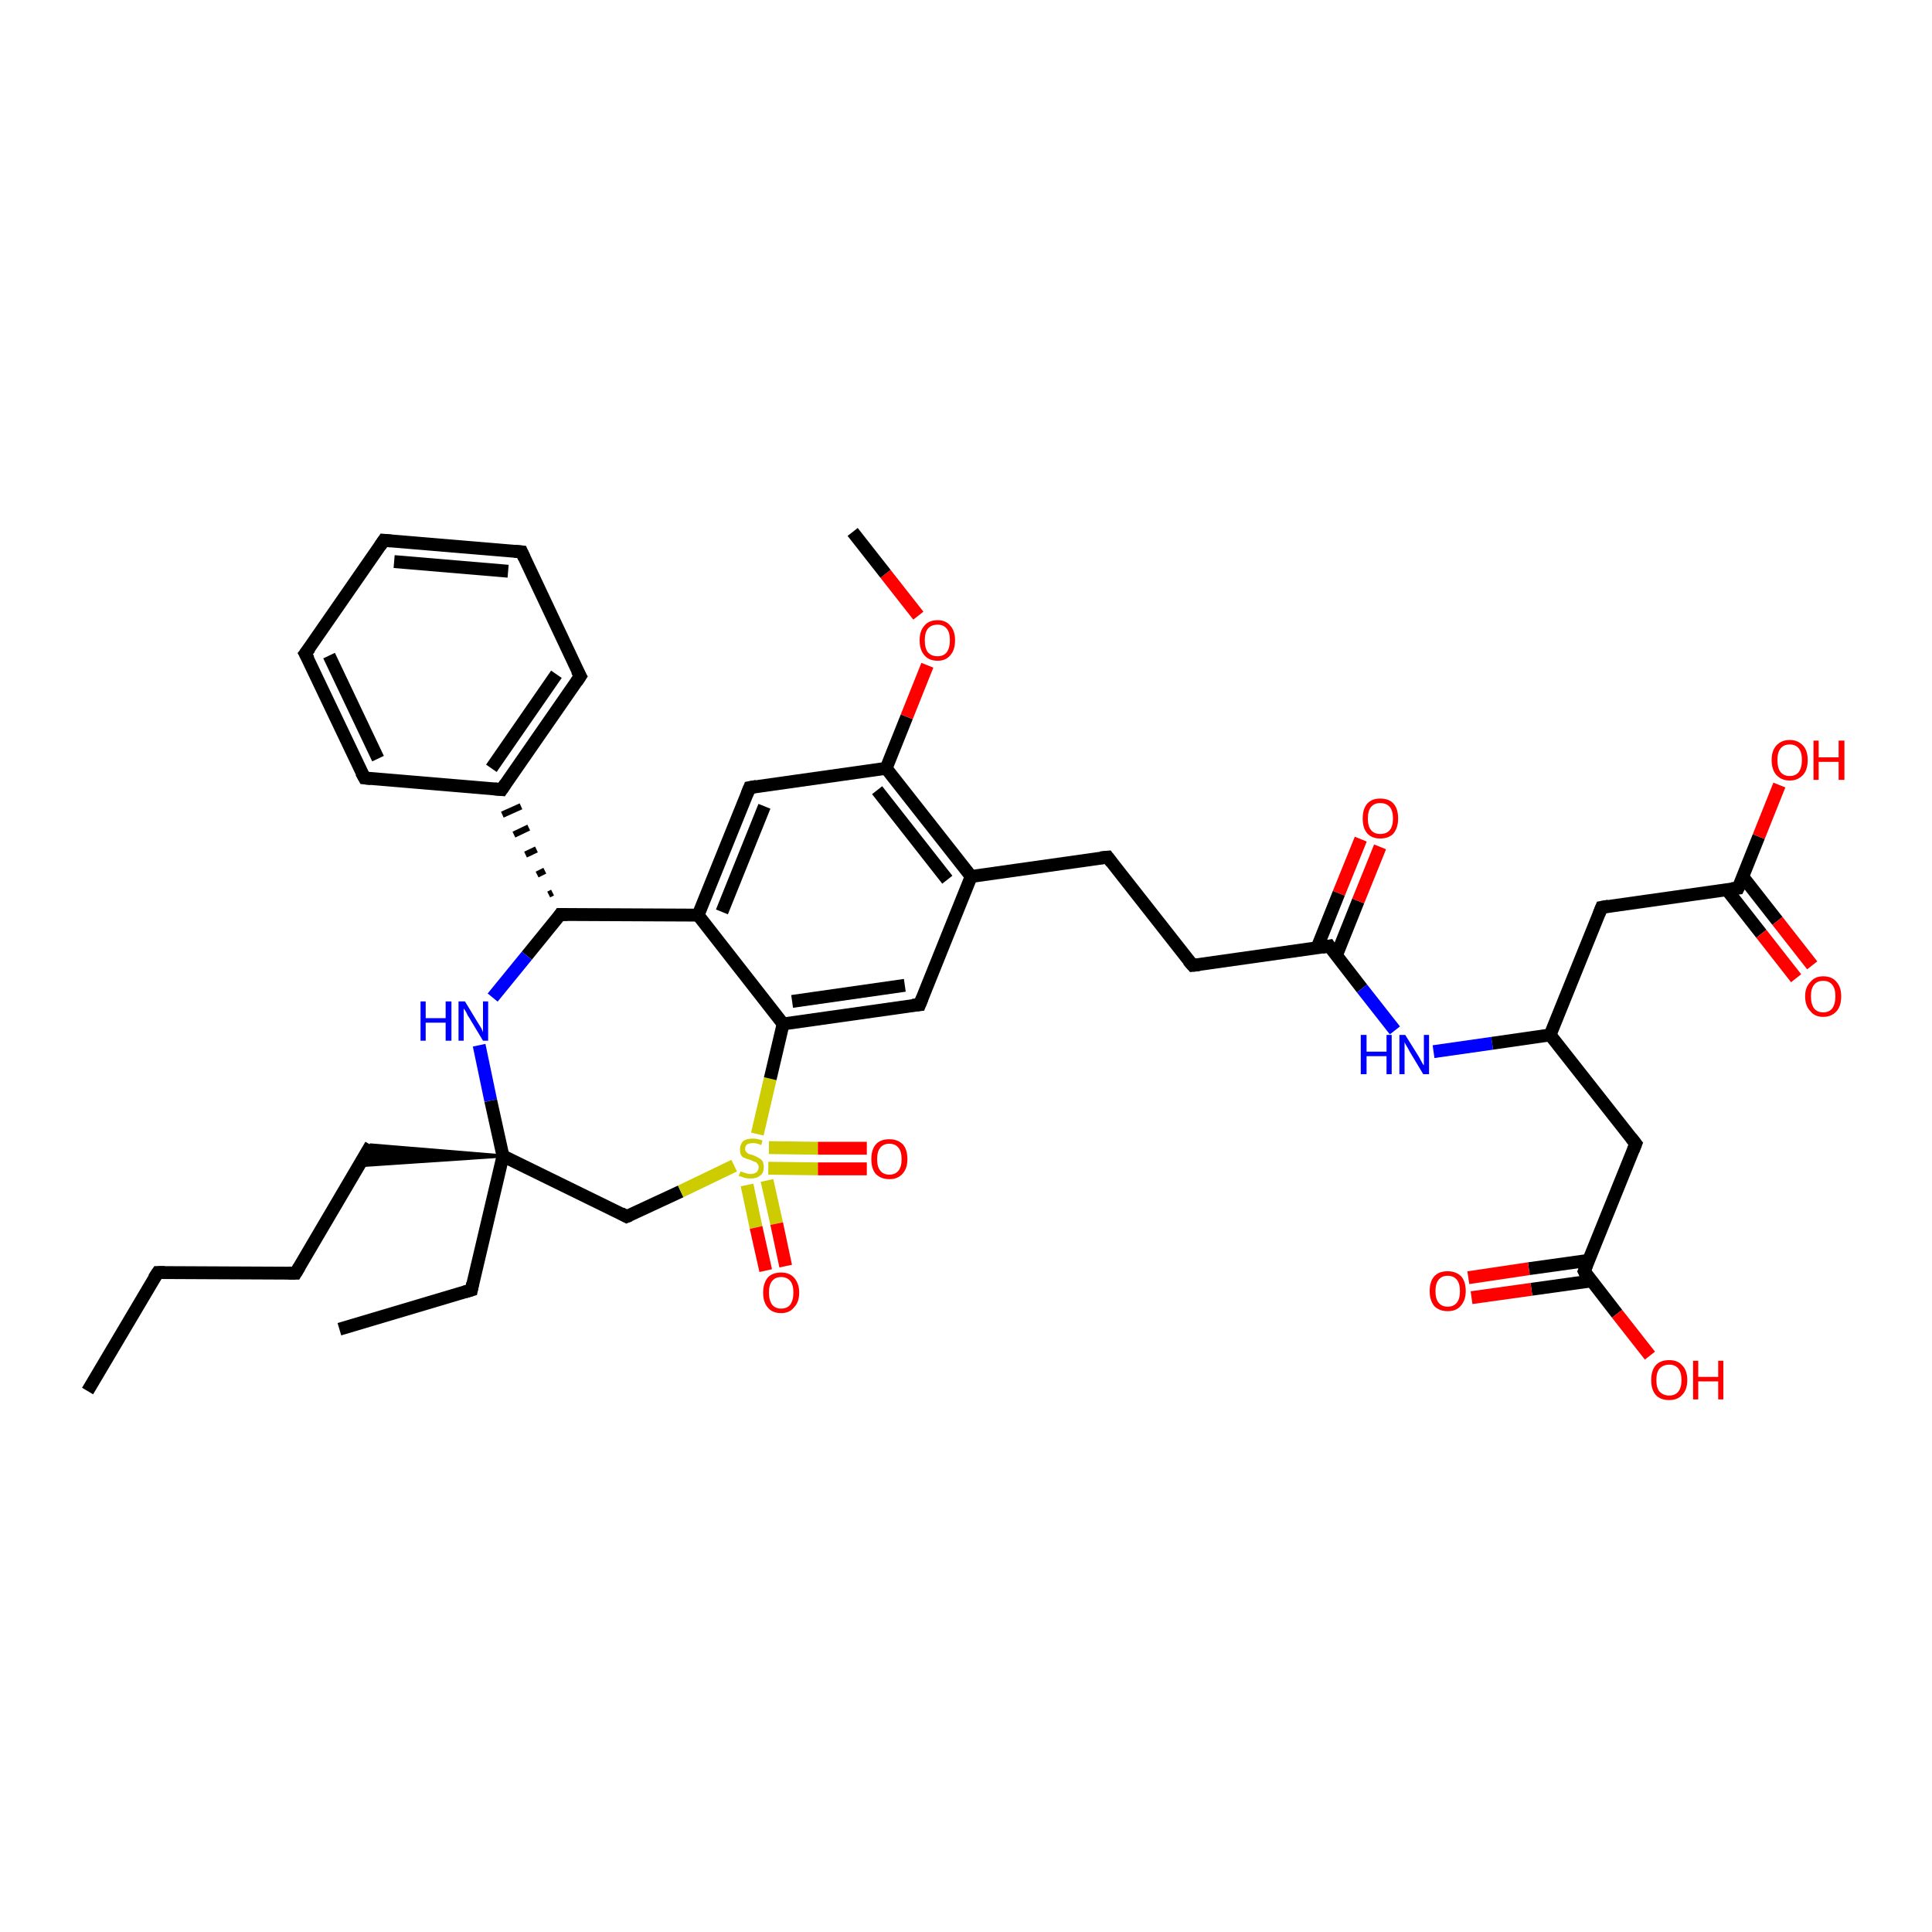 <?xml version='1.0' encoding='iso-8859-1'?>
<svg version='1.1' baseProfile='full'
              xmlns='http://www.w3.org/2000/svg'
                      xmlns:rdkit='http://www.rdkit.org/xml'
                      xmlns:xlink='http://www.w3.org/1999/xlink'
                  xml:space='preserve'
width='300px' height='300px' viewBox='0 0 300 300'>
<!-- END OF HEADER -->
<rect style='opacity:1.0;fill:#FFFFFF;stroke:none' width='300.0' height='300.0' x='0.0' y='0.0'> </rect>
<path class='bond-0 atom-0 atom-1' d='M 13.6,216.0 L 24.5,197.6' style='fill:none;fill-rule:evenodd;stroke:#000000;stroke-width:2.0px;stroke-linecap:butt;stroke-linejoin:miter;stroke-opacity:1' />
<path class='bond-1 atom-1 atom-2' d='M 24.5,197.6 L 45.9,197.7' style='fill:none;fill-rule:evenodd;stroke:#000000;stroke-width:2.0px;stroke-linecap:butt;stroke-linejoin:miter;stroke-opacity:1' />
<path class='bond-2 atom-2 atom-3' d='M 45.9,197.7 L 57.6,177.8' style='fill:none;fill-rule:evenodd;stroke:#000000;stroke-width:2.0px;stroke-linecap:butt;stroke-linejoin:miter;stroke-opacity:1' />
<path class='bond-3 atom-4 atom-3' d='M 78.1,179.5 L 55.8,181.0 L 57.6,177.8 Z' style='fill:#000000;fill-rule:evenodd;fill-opacity:1;stroke:#000000;stroke-width:0.5px;stroke-linecap:butt;stroke-linejoin:miter;stroke-opacity:1;' />
<path class='bond-4 atom-4 atom-5' d='M 78.1,179.5 L 73.2,200.3' style='fill:none;fill-rule:evenodd;stroke:#000000;stroke-width:2.0px;stroke-linecap:butt;stroke-linejoin:miter;stroke-opacity:1' />
<path class='bond-5 atom-5 atom-6' d='M 73.2,200.3 L 52.7,206.4' style='fill:none;fill-rule:evenodd;stroke:#000000;stroke-width:2.0px;stroke-linecap:butt;stroke-linejoin:miter;stroke-opacity:1' />
<path class='bond-6 atom-4 atom-7' d='M 78.1,179.5 L 97.3,188.9' style='fill:none;fill-rule:evenodd;stroke:#000000;stroke-width:2.0px;stroke-linecap:butt;stroke-linejoin:miter;stroke-opacity:1' />
<path class='bond-7 atom-7 atom-8' d='M 97.3,188.9 L 105.7,185.0' style='fill:none;fill-rule:evenodd;stroke:#000000;stroke-width:2.0px;stroke-linecap:butt;stroke-linejoin:miter;stroke-opacity:1' />
<path class='bond-7 atom-7 atom-8' d='M 105.7,185.0 L 114.0,181.0' style='fill:none;fill-rule:evenodd;stroke:#CCCC00;stroke-width:2.0px;stroke-linecap:butt;stroke-linejoin:miter;stroke-opacity:1' />
<path class='bond-8 atom-8 atom-9' d='M 119.3,181.4 L 127.0,181.5' style='fill:none;fill-rule:evenodd;stroke:#CCCC00;stroke-width:2.0px;stroke-linecap:butt;stroke-linejoin:miter;stroke-opacity:1' />
<path class='bond-8 atom-8 atom-9' d='M 127.0,181.5 L 134.6,181.5' style='fill:none;fill-rule:evenodd;stroke:#FF0000;stroke-width:2.0px;stroke-linecap:butt;stroke-linejoin:miter;stroke-opacity:1' />
<path class='bond-8 atom-8 atom-9' d='M 119.4,178.2 L 127.0,178.3' style='fill:none;fill-rule:evenodd;stroke:#CCCC00;stroke-width:2.0px;stroke-linecap:butt;stroke-linejoin:miter;stroke-opacity:1' />
<path class='bond-8 atom-8 atom-9' d='M 127.0,178.3 L 134.6,178.3' style='fill:none;fill-rule:evenodd;stroke:#FF0000;stroke-width:2.0px;stroke-linecap:butt;stroke-linejoin:miter;stroke-opacity:1' />
<path class='bond-9 atom-8 atom-10' d='M 116.0,184.0 L 117.4,190.6' style='fill:none;fill-rule:evenodd;stroke:#CCCC00;stroke-width:2.0px;stroke-linecap:butt;stroke-linejoin:miter;stroke-opacity:1' />
<path class='bond-9 atom-8 atom-10' d='M 117.4,190.6 L 118.9,197.3' style='fill:none;fill-rule:evenodd;stroke:#FF0000;stroke-width:2.0px;stroke-linecap:butt;stroke-linejoin:miter;stroke-opacity:1' />
<path class='bond-9 atom-8 atom-10' d='M 119.1,183.3 L 120.6,190.0' style='fill:none;fill-rule:evenodd;stroke:#CCCC00;stroke-width:2.0px;stroke-linecap:butt;stroke-linejoin:miter;stroke-opacity:1' />
<path class='bond-9 atom-8 atom-10' d='M 120.6,190.0 L 122.0,196.6' style='fill:none;fill-rule:evenodd;stroke:#FF0000;stroke-width:2.0px;stroke-linecap:butt;stroke-linejoin:miter;stroke-opacity:1' />
<path class='bond-10 atom-8 atom-11' d='M 117.6,176.1 L 119.6,167.5' style='fill:none;fill-rule:evenodd;stroke:#CCCC00;stroke-width:2.0px;stroke-linecap:butt;stroke-linejoin:miter;stroke-opacity:1' />
<path class='bond-10 atom-8 atom-11' d='M 119.6,167.5 L 121.6,159.0' style='fill:none;fill-rule:evenodd;stroke:#000000;stroke-width:2.0px;stroke-linecap:butt;stroke-linejoin:miter;stroke-opacity:1' />
<path class='bond-11 atom-11 atom-12' d='M 121.6,159.0 L 142.8,156.0' style='fill:none;fill-rule:evenodd;stroke:#000000;stroke-width:2.0px;stroke-linecap:butt;stroke-linejoin:miter;stroke-opacity:1' />
<path class='bond-11 atom-11 atom-12' d='M 123.0,155.5 L 140.5,153.0' style='fill:none;fill-rule:evenodd;stroke:#000000;stroke-width:2.0px;stroke-linecap:butt;stroke-linejoin:miter;stroke-opacity:1' />
<path class='bond-12 atom-12 atom-13' d='M 142.8,156.0 L 150.8,136.1' style='fill:none;fill-rule:evenodd;stroke:#000000;stroke-width:2.0px;stroke-linecap:butt;stroke-linejoin:miter;stroke-opacity:1' />
<path class='bond-13 atom-13 atom-14' d='M 150.8,136.1 L 172.0,133.1' style='fill:none;fill-rule:evenodd;stroke:#000000;stroke-width:2.0px;stroke-linecap:butt;stroke-linejoin:miter;stroke-opacity:1' />
<path class='bond-14 atom-14 atom-15' d='M 172.0,133.1 L 185.2,149.9' style='fill:none;fill-rule:evenodd;stroke:#000000;stroke-width:2.0px;stroke-linecap:butt;stroke-linejoin:miter;stroke-opacity:1' />
<path class='bond-15 atom-15 atom-16' d='M 185.2,149.9 L 206.4,146.9' style='fill:none;fill-rule:evenodd;stroke:#000000;stroke-width:2.0px;stroke-linecap:butt;stroke-linejoin:miter;stroke-opacity:1' />
<path class='bond-16 atom-16 atom-17' d='M 207.5,148.4 L 210.9,139.9' style='fill:none;fill-rule:evenodd;stroke:#000000;stroke-width:2.0px;stroke-linecap:butt;stroke-linejoin:miter;stroke-opacity:1' />
<path class='bond-16 atom-16 atom-17' d='M 210.9,139.9 L 214.3,131.5' style='fill:none;fill-rule:evenodd;stroke:#FF0000;stroke-width:2.0px;stroke-linecap:butt;stroke-linejoin:miter;stroke-opacity:1' />
<path class='bond-16 atom-16 atom-17' d='M 204.5,147.2 L 207.9,138.7' style='fill:none;fill-rule:evenodd;stroke:#000000;stroke-width:2.0px;stroke-linecap:butt;stroke-linejoin:miter;stroke-opacity:1' />
<path class='bond-16 atom-16 atom-17' d='M 207.9,138.7 L 211.3,130.3' style='fill:none;fill-rule:evenodd;stroke:#FF0000;stroke-width:2.0px;stroke-linecap:butt;stroke-linejoin:miter;stroke-opacity:1' />
<path class='bond-17 atom-16 atom-18' d='M 206.4,146.9 L 211.5,153.5' style='fill:none;fill-rule:evenodd;stroke:#000000;stroke-width:2.0px;stroke-linecap:butt;stroke-linejoin:miter;stroke-opacity:1' />
<path class='bond-17 atom-16 atom-18' d='M 211.5,153.5 L 216.6,160.0' style='fill:none;fill-rule:evenodd;stroke:#0000FF;stroke-width:2.0px;stroke-linecap:butt;stroke-linejoin:miter;stroke-opacity:1' />
<path class='bond-18 atom-18 atom-19' d='M 222.6,163.3 L 231.7,162.0' style='fill:none;fill-rule:evenodd;stroke:#0000FF;stroke-width:2.0px;stroke-linecap:butt;stroke-linejoin:miter;stroke-opacity:1' />
<path class='bond-18 atom-18 atom-19' d='M 231.7,162.0 L 240.7,160.7' style='fill:none;fill-rule:evenodd;stroke:#000000;stroke-width:2.0px;stroke-linecap:butt;stroke-linejoin:miter;stroke-opacity:1' />
<path class='bond-19 atom-19 atom-20' d='M 240.7,160.7 L 254.0,177.6' style='fill:none;fill-rule:evenodd;stroke:#000000;stroke-width:2.0px;stroke-linecap:butt;stroke-linejoin:miter;stroke-opacity:1' />
<path class='bond-20 atom-20 atom-21' d='M 254.0,177.6 L 246.0,197.4' style='fill:none;fill-rule:evenodd;stroke:#000000;stroke-width:2.0px;stroke-linecap:butt;stroke-linejoin:miter;stroke-opacity:1' />
<path class='bond-21 atom-21 atom-22' d='M 246.0,197.4 L 251.1,204.0' style='fill:none;fill-rule:evenodd;stroke:#000000;stroke-width:2.0px;stroke-linecap:butt;stroke-linejoin:miter;stroke-opacity:1' />
<path class='bond-21 atom-21 atom-22' d='M 251.1,204.0 L 256.2,210.5' style='fill:none;fill-rule:evenodd;stroke:#FF0000;stroke-width:2.0px;stroke-linecap:butt;stroke-linejoin:miter;stroke-opacity:1' />
<path class='bond-22 atom-21 atom-23' d='M 246.7,195.7 L 237.4,197.0' style='fill:none;fill-rule:evenodd;stroke:#000000;stroke-width:2.0px;stroke-linecap:butt;stroke-linejoin:miter;stroke-opacity:1' />
<path class='bond-22 atom-21 atom-23' d='M 237.4,197.0 L 228.0,198.4' style='fill:none;fill-rule:evenodd;stroke:#FF0000;stroke-width:2.0px;stroke-linecap:butt;stroke-linejoin:miter;stroke-opacity:1' />
<path class='bond-22 atom-21 atom-23' d='M 247.1,198.9 L 237.8,200.2' style='fill:none;fill-rule:evenodd;stroke:#000000;stroke-width:2.0px;stroke-linecap:butt;stroke-linejoin:miter;stroke-opacity:1' />
<path class='bond-22 atom-21 atom-23' d='M 237.8,200.2 L 228.5,201.5' style='fill:none;fill-rule:evenodd;stroke:#FF0000;stroke-width:2.0px;stroke-linecap:butt;stroke-linejoin:miter;stroke-opacity:1' />
<path class='bond-23 atom-19 atom-24' d='M 240.7,160.7 L 248.7,140.9' style='fill:none;fill-rule:evenodd;stroke:#000000;stroke-width:2.0px;stroke-linecap:butt;stroke-linejoin:miter;stroke-opacity:1' />
<path class='bond-24 atom-24 atom-25' d='M 248.7,140.9 L 269.9,137.9' style='fill:none;fill-rule:evenodd;stroke:#000000;stroke-width:2.0px;stroke-linecap:butt;stroke-linejoin:miter;stroke-opacity:1' />
<path class='bond-25 atom-25 atom-26' d='M 269.9,137.9 L 273.1,129.9' style='fill:none;fill-rule:evenodd;stroke:#000000;stroke-width:2.0px;stroke-linecap:butt;stroke-linejoin:miter;stroke-opacity:1' />
<path class='bond-25 atom-25 atom-26' d='M 273.1,129.9 L 276.3,121.9' style='fill:none;fill-rule:evenodd;stroke:#FF0000;stroke-width:2.0px;stroke-linecap:butt;stroke-linejoin:miter;stroke-opacity:1' />
<path class='bond-26 atom-25 atom-27' d='M 268.1,138.1 L 273.5,145.0' style='fill:none;fill-rule:evenodd;stroke:#000000;stroke-width:2.0px;stroke-linecap:butt;stroke-linejoin:miter;stroke-opacity:1' />
<path class='bond-26 atom-25 atom-27' d='M 273.5,145.0 L 278.9,151.9' style='fill:none;fill-rule:evenodd;stroke:#FF0000;stroke-width:2.0px;stroke-linecap:butt;stroke-linejoin:miter;stroke-opacity:1' />
<path class='bond-26 atom-25 atom-27' d='M 270.6,136.1 L 276.0,143.0' style='fill:none;fill-rule:evenodd;stroke:#000000;stroke-width:2.0px;stroke-linecap:butt;stroke-linejoin:miter;stroke-opacity:1' />
<path class='bond-26 atom-25 atom-27' d='M 276.0,143.0 L 281.4,149.9' style='fill:none;fill-rule:evenodd;stroke:#FF0000;stroke-width:2.0px;stroke-linecap:butt;stroke-linejoin:miter;stroke-opacity:1' />
<path class='bond-27 atom-13 atom-28' d='M 150.8,136.1 L 137.6,119.3' style='fill:none;fill-rule:evenodd;stroke:#000000;stroke-width:2.0px;stroke-linecap:butt;stroke-linejoin:miter;stroke-opacity:1' />
<path class='bond-27 atom-13 atom-28' d='M 147.1,136.6 L 136.2,122.7' style='fill:none;fill-rule:evenodd;stroke:#000000;stroke-width:2.0px;stroke-linecap:butt;stroke-linejoin:miter;stroke-opacity:1' />
<path class='bond-28 atom-28 atom-29' d='M 137.6,119.3 L 140.8,111.3' style='fill:none;fill-rule:evenodd;stroke:#000000;stroke-width:2.0px;stroke-linecap:butt;stroke-linejoin:miter;stroke-opacity:1' />
<path class='bond-28 atom-28 atom-29' d='M 140.8,111.3 L 144.0,103.3' style='fill:none;fill-rule:evenodd;stroke:#FF0000;stroke-width:2.0px;stroke-linecap:butt;stroke-linejoin:miter;stroke-opacity:1' />
<path class='bond-29 atom-29 atom-30' d='M 142.6,95.6 L 137.5,89.1' style='fill:none;fill-rule:evenodd;stroke:#FF0000;stroke-width:2.0px;stroke-linecap:butt;stroke-linejoin:miter;stroke-opacity:1' />
<path class='bond-29 atom-29 atom-30' d='M 137.5,89.1 L 132.4,82.6' style='fill:none;fill-rule:evenodd;stroke:#000000;stroke-width:2.0px;stroke-linecap:butt;stroke-linejoin:miter;stroke-opacity:1' />
<path class='bond-30 atom-28 atom-31' d='M 137.6,119.3 L 116.4,122.3' style='fill:none;fill-rule:evenodd;stroke:#000000;stroke-width:2.0px;stroke-linecap:butt;stroke-linejoin:miter;stroke-opacity:1' />
<path class='bond-31 atom-31 atom-32' d='M 116.4,122.3 L 108.4,142.1' style='fill:none;fill-rule:evenodd;stroke:#000000;stroke-width:2.0px;stroke-linecap:butt;stroke-linejoin:miter;stroke-opacity:1' />
<path class='bond-31 atom-31 atom-32' d='M 118.7,125.2 L 112.1,141.6' style='fill:none;fill-rule:evenodd;stroke:#000000;stroke-width:2.0px;stroke-linecap:butt;stroke-linejoin:miter;stroke-opacity:1' />
<path class='bond-32 atom-32 atom-33' d='M 108.4,142.1 L 87.0,142.0' style='fill:none;fill-rule:evenodd;stroke:#000000;stroke-width:2.0px;stroke-linecap:butt;stroke-linejoin:miter;stroke-opacity:1' />
<path class='bond-33 atom-33 atom-34' d='M 87.0,142.0 L 81.8,148.4' style='fill:none;fill-rule:evenodd;stroke:#000000;stroke-width:2.0px;stroke-linecap:butt;stroke-linejoin:miter;stroke-opacity:1' />
<path class='bond-33 atom-33 atom-34' d='M 81.8,148.4 L 76.5,154.9' style='fill:none;fill-rule:evenodd;stroke:#0000FF;stroke-width:2.0px;stroke-linecap:butt;stroke-linejoin:miter;stroke-opacity:1' />
<path class='bond-34 atom-33 atom-35' d='M 85.8,138.6 L 85.2,138.9' style='fill:none;fill-rule:evenodd;stroke:#000000;stroke-width:1.0px;stroke-linecap:butt;stroke-linejoin:miter;stroke-opacity:1' />
<path class='bond-34 atom-33 atom-35' d='M 84.6,135.2 L 83.4,135.8' style='fill:none;fill-rule:evenodd;stroke:#000000;stroke-width:1.0px;stroke-linecap:butt;stroke-linejoin:miter;stroke-opacity:1' />
<path class='bond-34 atom-33 atom-35' d='M 83.3,131.9 L 81.6,132.7' style='fill:none;fill-rule:evenodd;stroke:#000000;stroke-width:1.0px;stroke-linecap:butt;stroke-linejoin:miter;stroke-opacity:1' />
<path class='bond-34 atom-33 atom-35' d='M 82.1,128.5 L 79.8,129.6' style='fill:none;fill-rule:evenodd;stroke:#000000;stroke-width:1.0px;stroke-linecap:butt;stroke-linejoin:miter;stroke-opacity:1' />
<path class='bond-34 atom-33 atom-35' d='M 80.9,125.2 L 78.0,126.5' style='fill:none;fill-rule:evenodd;stroke:#000000;stroke-width:1.0px;stroke-linecap:butt;stroke-linejoin:miter;stroke-opacity:1' />
<path class='bond-35 atom-35 atom-36' d='M 77.9,122.6 L 90.1,105.0' style='fill:none;fill-rule:evenodd;stroke:#000000;stroke-width:2.0px;stroke-linecap:butt;stroke-linejoin:miter;stroke-opacity:1' />
<path class='bond-35 atom-35 atom-36' d='M 76.3,119.3 L 86.4,104.7' style='fill:none;fill-rule:evenodd;stroke:#000000;stroke-width:2.0px;stroke-linecap:butt;stroke-linejoin:miter;stroke-opacity:1' />
<path class='bond-36 atom-36 atom-37' d='M 90.1,105.0 L 81.0,85.7' style='fill:none;fill-rule:evenodd;stroke:#000000;stroke-width:2.0px;stroke-linecap:butt;stroke-linejoin:miter;stroke-opacity:1' />
<path class='bond-37 atom-37 atom-38' d='M 81.0,85.7 L 59.6,83.9' style='fill:none;fill-rule:evenodd;stroke:#000000;stroke-width:2.0px;stroke-linecap:butt;stroke-linejoin:miter;stroke-opacity:1' />
<path class='bond-37 atom-37 atom-38' d='M 78.9,88.7 L 61.2,87.2' style='fill:none;fill-rule:evenodd;stroke:#000000;stroke-width:2.0px;stroke-linecap:butt;stroke-linejoin:miter;stroke-opacity:1' />
<path class='bond-38 atom-38 atom-39' d='M 59.6,83.9 L 47.4,101.5' style='fill:none;fill-rule:evenodd;stroke:#000000;stroke-width:2.0px;stroke-linecap:butt;stroke-linejoin:miter;stroke-opacity:1' />
<path class='bond-39 atom-39 atom-40' d='M 47.4,101.5 L 56.6,120.8' style='fill:none;fill-rule:evenodd;stroke:#000000;stroke-width:2.0px;stroke-linecap:butt;stroke-linejoin:miter;stroke-opacity:1' />
<path class='bond-39 atom-39 atom-40' d='M 51.1,101.8 L 58.7,117.8' style='fill:none;fill-rule:evenodd;stroke:#000000;stroke-width:2.0px;stroke-linecap:butt;stroke-linejoin:miter;stroke-opacity:1' />
<path class='bond-40 atom-34 atom-4' d='M 74.4,162.3 L 76.2,170.9' style='fill:none;fill-rule:evenodd;stroke:#0000FF;stroke-width:2.0px;stroke-linecap:butt;stroke-linejoin:miter;stroke-opacity:1' />
<path class='bond-40 atom-34 atom-4' d='M 76.2,170.9 L 78.1,179.5' style='fill:none;fill-rule:evenodd;stroke:#000000;stroke-width:2.0px;stroke-linecap:butt;stroke-linejoin:miter;stroke-opacity:1' />
<path class='bond-41 atom-40 atom-35' d='M 56.6,120.8 L 77.9,122.6' style='fill:none;fill-rule:evenodd;stroke:#000000;stroke-width:2.0px;stroke-linecap:butt;stroke-linejoin:miter;stroke-opacity:1' />
<path class='bond-42 atom-32 atom-11' d='M 108.4,142.1 L 121.6,159.0' style='fill:none;fill-rule:evenodd;stroke:#000000;stroke-width:2.0px;stroke-linecap:butt;stroke-linejoin:miter;stroke-opacity:1' />
<path d='M 23.9,198.5 L 24.5,197.6 L 25.6,197.6' style='fill:none;stroke:#000000;stroke-width:2.0px;stroke-linecap:butt;stroke-linejoin:miter;stroke-opacity:1;' />
<path d='M 44.8,197.7 L 45.9,197.7 L 46.5,196.7' style='fill:none;stroke:#000000;stroke-width:2.0px;stroke-linecap:butt;stroke-linejoin:miter;stroke-opacity:1;' />
<path d='M 73.4,199.3 L 73.2,200.3 L 72.2,200.6' style='fill:none;stroke:#000000;stroke-width:2.0px;stroke-linecap:butt;stroke-linejoin:miter;stroke-opacity:1;' />
<path d='M 96.4,188.4 L 97.3,188.9 L 97.8,188.7' style='fill:none;stroke:#000000;stroke-width:2.0px;stroke-linecap:butt;stroke-linejoin:miter;stroke-opacity:1;' />
<path d='M 141.7,156.1 L 142.8,156.0 L 143.2,155.0' style='fill:none;stroke:#000000;stroke-width:2.0px;stroke-linecap:butt;stroke-linejoin:miter;stroke-opacity:1;' />
<path d='M 170.9,133.2 L 172.0,133.1 L 172.6,133.9' style='fill:none;stroke:#000000;stroke-width:2.0px;stroke-linecap:butt;stroke-linejoin:miter;stroke-opacity:1;' />
<path d='M 184.5,149.1 L 185.2,149.9 L 186.2,149.8' style='fill:none;stroke:#000000;stroke-width:2.0px;stroke-linecap:butt;stroke-linejoin:miter;stroke-opacity:1;' />
<path d='M 205.3,147.1 L 206.4,146.9 L 206.6,147.2' style='fill:none;stroke:#000000;stroke-width:2.0px;stroke-linecap:butt;stroke-linejoin:miter;stroke-opacity:1;' />
<path d='M 253.3,176.7 L 254.0,177.6 L 253.6,178.6' style='fill:none;stroke:#000000;stroke-width:2.0px;stroke-linecap:butt;stroke-linejoin:miter;stroke-opacity:1;' />
<path d='M 246.4,196.4 L 246.0,197.4 L 246.2,197.8' style='fill:none;stroke:#000000;stroke-width:2.0px;stroke-linecap:butt;stroke-linejoin:miter;stroke-opacity:1;' />
<path d='M 248.3,141.9 L 248.7,140.9 L 249.8,140.7' style='fill:none;stroke:#000000;stroke-width:2.0px;stroke-linecap:butt;stroke-linejoin:miter;stroke-opacity:1;' />
<path d='M 268.9,138.0 L 269.9,137.9 L 270.1,137.5' style='fill:none;stroke:#000000;stroke-width:2.0px;stroke-linecap:butt;stroke-linejoin:miter;stroke-opacity:1;' />
<path d='M 117.5,122.1 L 116.4,122.3 L 116.0,123.3' style='fill:none;stroke:#000000;stroke-width:2.0px;stroke-linecap:butt;stroke-linejoin:miter;stroke-opacity:1;' />
<path d='M 88.1,142.0 L 87.0,142.0 L 86.8,142.3' style='fill:none;stroke:#000000;stroke-width:2.0px;stroke-linecap:butt;stroke-linejoin:miter;stroke-opacity:1;' />
<path d='M 78.5,121.7 L 77.9,122.6 L 76.8,122.5' style='fill:none;stroke:#000000;stroke-width:2.0px;stroke-linecap:butt;stroke-linejoin:miter;stroke-opacity:1;' />
<path d='M 89.5,105.9 L 90.1,105.0 L 89.6,104.1' style='fill:none;stroke:#000000;stroke-width:2.0px;stroke-linecap:butt;stroke-linejoin:miter;stroke-opacity:1;' />
<path d='M 81.4,86.6 L 81.0,85.7 L 79.9,85.6' style='fill:none;stroke:#000000;stroke-width:2.0px;stroke-linecap:butt;stroke-linejoin:miter;stroke-opacity:1;' />
<path d='M 60.7,84.0 L 59.6,83.9 L 59.0,84.8' style='fill:none;stroke:#000000;stroke-width:2.0px;stroke-linecap:butt;stroke-linejoin:miter;stroke-opacity:1;' />
<path d='M 48.1,100.6 L 47.4,101.5 L 47.9,102.4' style='fill:none;stroke:#000000;stroke-width:2.0px;stroke-linecap:butt;stroke-linejoin:miter;stroke-opacity:1;' />
<path d='M 56.1,119.9 L 56.6,120.8 L 57.6,120.9' style='fill:none;stroke:#000000;stroke-width:2.0px;stroke-linecap:butt;stroke-linejoin:miter;stroke-opacity:1;' />
<path class='atom-8' d='M 115.0 181.9
Q 115.0 181.9, 115.3 182.0
Q 115.6 182.1, 115.9 182.2
Q 116.2 182.3, 116.5 182.3
Q 117.1 182.3, 117.5 182.0
Q 117.8 181.7, 117.8 181.2
Q 117.8 180.9, 117.6 180.7
Q 117.5 180.5, 117.2 180.4
Q 116.9 180.3, 116.5 180.1
Q 116.0 180.0, 115.6 179.8
Q 115.3 179.7, 115.1 179.4
Q 114.9 179.0, 114.9 178.5
Q 114.9 177.7, 115.4 177.2
Q 115.9 176.8, 116.9 176.8
Q 117.6 176.8, 118.4 177.1
L 118.2 177.8
Q 117.5 177.5, 117.0 177.5
Q 116.4 177.5, 116.0 177.7
Q 115.7 178.0, 115.7 178.4
Q 115.7 178.7, 115.9 178.9
Q 116.1 179.1, 116.3 179.2
Q 116.6 179.3, 117.0 179.4
Q 117.5 179.6, 117.8 179.8
Q 118.2 180.0, 118.4 180.3
Q 118.6 180.7, 118.6 181.2
Q 118.6 182.1, 118.1 182.5
Q 117.5 183.0, 116.6 183.0
Q 116.0 183.0, 115.6 182.9
Q 115.2 182.7, 114.7 182.6
L 115.0 181.9
' fill='#CCCC00'/>
<path class='atom-9' d='M 135.3 180.0
Q 135.3 178.5, 136.0 177.7
Q 136.7 176.9, 138.1 176.9
Q 139.4 176.9, 140.2 177.7
Q 140.9 178.5, 140.9 180.0
Q 140.9 181.5, 140.1 182.3
Q 139.4 183.1, 138.1 183.1
Q 136.8 183.1, 136.0 182.3
Q 135.3 181.5, 135.3 180.0
M 138.1 182.4
Q 139.0 182.4, 139.5 181.8
Q 140.0 181.2, 140.0 180.0
Q 140.0 178.8, 139.5 178.2
Q 139.0 177.6, 138.1 177.6
Q 137.2 177.6, 136.7 178.2
Q 136.2 178.8, 136.2 180.0
Q 136.2 181.2, 136.7 181.8
Q 137.2 182.4, 138.1 182.4
' fill='#FF0000'/>
<path class='atom-10' d='M 118.5 200.7
Q 118.5 199.3, 119.2 198.4
Q 119.9 197.6, 121.3 197.6
Q 122.6 197.6, 123.3 198.4
Q 124.1 199.3, 124.1 200.7
Q 124.1 202.2, 123.3 203.0
Q 122.6 203.9, 121.3 203.9
Q 119.9 203.9, 119.2 203.0
Q 118.5 202.2, 118.5 200.7
M 121.3 203.2
Q 122.2 203.2, 122.7 202.6
Q 123.2 201.9, 123.2 200.7
Q 123.2 199.5, 122.7 198.9
Q 122.2 198.3, 121.3 198.3
Q 120.4 198.3, 119.9 198.9
Q 119.4 199.5, 119.4 200.7
Q 119.4 201.9, 119.9 202.6
Q 120.4 203.2, 121.3 203.2
' fill='#FF0000'/>
<path class='atom-17' d='M 211.6 127.1
Q 211.6 125.6, 212.3 124.8
Q 213.0 124.0, 214.3 124.0
Q 215.7 124.0, 216.4 124.8
Q 217.1 125.6, 217.1 127.1
Q 217.1 128.5, 216.4 129.4
Q 215.7 130.2, 214.3 130.2
Q 213.0 130.2, 212.3 129.4
Q 211.6 128.6, 211.6 127.1
M 214.3 129.5
Q 215.3 129.5, 215.8 128.9
Q 216.3 128.3, 216.3 127.1
Q 216.3 125.9, 215.8 125.3
Q 215.3 124.7, 214.3 124.7
Q 213.4 124.7, 212.9 125.3
Q 212.4 125.9, 212.4 127.1
Q 212.4 128.3, 212.9 128.9
Q 213.4 129.5, 214.3 129.5
' fill='#FF0000'/>
<path class='atom-18' d='M 211.3 160.7
L 212.2 160.7
L 212.2 163.3
L 215.3 163.3
L 215.3 160.7
L 216.1 160.7
L 216.1 166.8
L 215.3 166.8
L 215.3 164.0
L 212.2 164.0
L 212.2 166.8
L 211.3 166.8
L 211.3 160.7
' fill='#0000FF'/>
<path class='atom-18' d='M 218.2 160.7
L 220.2 163.9
Q 220.4 164.2, 220.7 164.8
Q 221.0 165.4, 221.1 165.4
L 221.1 160.7
L 221.9 160.7
L 221.9 166.8
L 221.0 166.8
L 218.9 163.3
Q 218.7 162.9, 218.4 162.4
Q 218.1 161.9, 218.1 161.8
L 218.1 166.8
L 217.3 166.8
L 217.3 160.7
L 218.2 160.7
' fill='#0000FF'/>
<path class='atom-22' d='M 256.4 214.3
Q 256.4 212.8, 257.1 212.0
Q 257.8 211.2, 259.2 211.2
Q 260.5 211.2, 261.2 212.0
Q 262.0 212.8, 262.0 214.3
Q 262.0 215.8, 261.2 216.6
Q 260.5 217.4, 259.2 217.4
Q 257.8 217.4, 257.1 216.6
Q 256.4 215.8, 256.4 214.3
M 259.2 216.7
Q 260.1 216.7, 260.6 216.1
Q 261.1 215.5, 261.1 214.3
Q 261.1 213.1, 260.6 212.5
Q 260.1 211.9, 259.2 211.9
Q 258.3 211.9, 257.7 212.5
Q 257.2 213.1, 257.2 214.3
Q 257.2 215.5, 257.7 216.1
Q 258.3 216.7, 259.2 216.7
' fill='#FF0000'/>
<path class='atom-22' d='M 262.9 211.3
L 263.7 211.3
L 263.7 213.8
L 266.8 213.8
L 266.8 211.3
L 267.6 211.3
L 267.6 217.3
L 266.8 217.3
L 266.8 214.5
L 263.7 214.5
L 263.7 217.3
L 262.9 217.3
L 262.9 211.3
' fill='#FF0000'/>
<path class='atom-23' d='M 222.0 200.5
Q 222.0 199.0, 222.7 198.2
Q 223.4 197.4, 224.8 197.4
Q 226.1 197.4, 226.9 198.2
Q 227.6 199.0, 227.6 200.5
Q 227.6 201.9, 226.8 202.8
Q 226.1 203.6, 224.8 203.6
Q 223.5 203.6, 222.7 202.8
Q 222.0 201.9, 222.0 200.5
M 224.8 202.9
Q 225.7 202.9, 226.2 202.3
Q 226.7 201.7, 226.7 200.5
Q 226.7 199.3, 226.2 198.7
Q 225.7 198.1, 224.8 198.1
Q 223.9 198.1, 223.4 198.7
Q 222.9 199.3, 222.9 200.5
Q 222.9 201.7, 223.4 202.3
Q 223.9 202.9, 224.8 202.9
' fill='#FF0000'/>
<path class='atom-26' d='M 275.1 118.0
Q 275.1 116.6, 275.8 115.8
Q 276.6 114.9, 277.9 114.9
Q 279.2 114.9, 280.0 115.8
Q 280.7 116.6, 280.7 118.0
Q 280.7 119.5, 280.0 120.3
Q 279.2 121.2, 277.9 121.2
Q 276.6 121.2, 275.8 120.3
Q 275.1 119.5, 275.1 118.0
M 277.9 120.5
Q 278.8 120.5, 279.3 119.9
Q 279.8 119.2, 279.8 118.0
Q 279.8 116.8, 279.3 116.2
Q 278.8 115.6, 277.9 115.6
Q 277.0 115.6, 276.5 116.2
Q 276.0 116.8, 276.0 118.0
Q 276.0 119.3, 276.5 119.9
Q 277.0 120.5, 277.9 120.5
' fill='#FF0000'/>
<path class='atom-26' d='M 281.6 115.0
L 282.4 115.0
L 282.4 117.6
L 285.5 117.6
L 285.5 115.0
L 286.4 115.0
L 286.4 121.1
L 285.5 121.1
L 285.5 118.3
L 282.4 118.3
L 282.4 121.1
L 281.6 121.1
L 281.6 115.0
' fill='#FF0000'/>
<path class='atom-27' d='M 280.3 154.7
Q 280.3 153.3, 281.1 152.5
Q 281.8 151.6, 283.1 151.6
Q 284.5 151.6, 285.2 152.5
Q 285.9 153.3, 285.9 154.7
Q 285.9 156.2, 285.2 157.0
Q 284.4 157.9, 283.1 157.9
Q 281.8 157.9, 281.1 157.0
Q 280.3 156.2, 280.3 154.7
M 283.1 157.2
Q 284.0 157.2, 284.5 156.6
Q 285.0 155.9, 285.0 154.7
Q 285.0 153.5, 284.5 152.9
Q 284.0 152.3, 283.1 152.3
Q 282.2 152.3, 281.7 152.9
Q 281.2 153.5, 281.2 154.7
Q 281.2 155.9, 281.7 156.6
Q 282.2 157.2, 283.1 157.2
' fill='#FF0000'/>
<path class='atom-29' d='M 142.8 99.4
Q 142.8 98.0, 143.5 97.2
Q 144.2 96.3, 145.6 96.3
Q 146.9 96.3, 147.6 97.2
Q 148.3 98.0, 148.3 99.4
Q 148.3 100.9, 147.6 101.7
Q 146.9 102.6, 145.6 102.6
Q 144.2 102.6, 143.5 101.7
Q 142.8 100.9, 142.8 99.4
M 145.6 101.9
Q 146.5 101.9, 147.0 101.3
Q 147.5 100.6, 147.5 99.4
Q 147.5 98.2, 147.0 97.6
Q 146.5 97.0, 145.6 97.0
Q 144.6 97.0, 144.1 97.6
Q 143.6 98.2, 143.6 99.4
Q 143.6 100.7, 144.1 101.3
Q 144.6 101.9, 145.6 101.9
' fill='#FF0000'/>
<path class='atom-34' d='M 65.3 155.5
L 66.1 155.5
L 66.1 158.1
L 69.2 158.1
L 69.2 155.5
L 70.1 155.5
L 70.1 161.6
L 69.2 161.6
L 69.2 158.8
L 66.1 158.8
L 66.1 161.6
L 65.3 161.6
L 65.3 155.5
' fill='#0000FF'/>
<path class='atom-34' d='M 72.2 155.5
L 74.2 158.8
Q 74.4 159.1, 74.7 159.6
Q 75.0 160.2, 75.0 160.3
L 75.0 155.5
L 75.8 155.5
L 75.8 161.6
L 75.0 161.6
L 72.9 158.1
Q 72.6 157.7, 72.4 157.2
Q 72.1 156.7, 72.0 156.6
L 72.0 161.6
L 71.2 161.6
L 71.2 155.5
L 72.2 155.5
' fill='#0000FF'/>
</svg>
